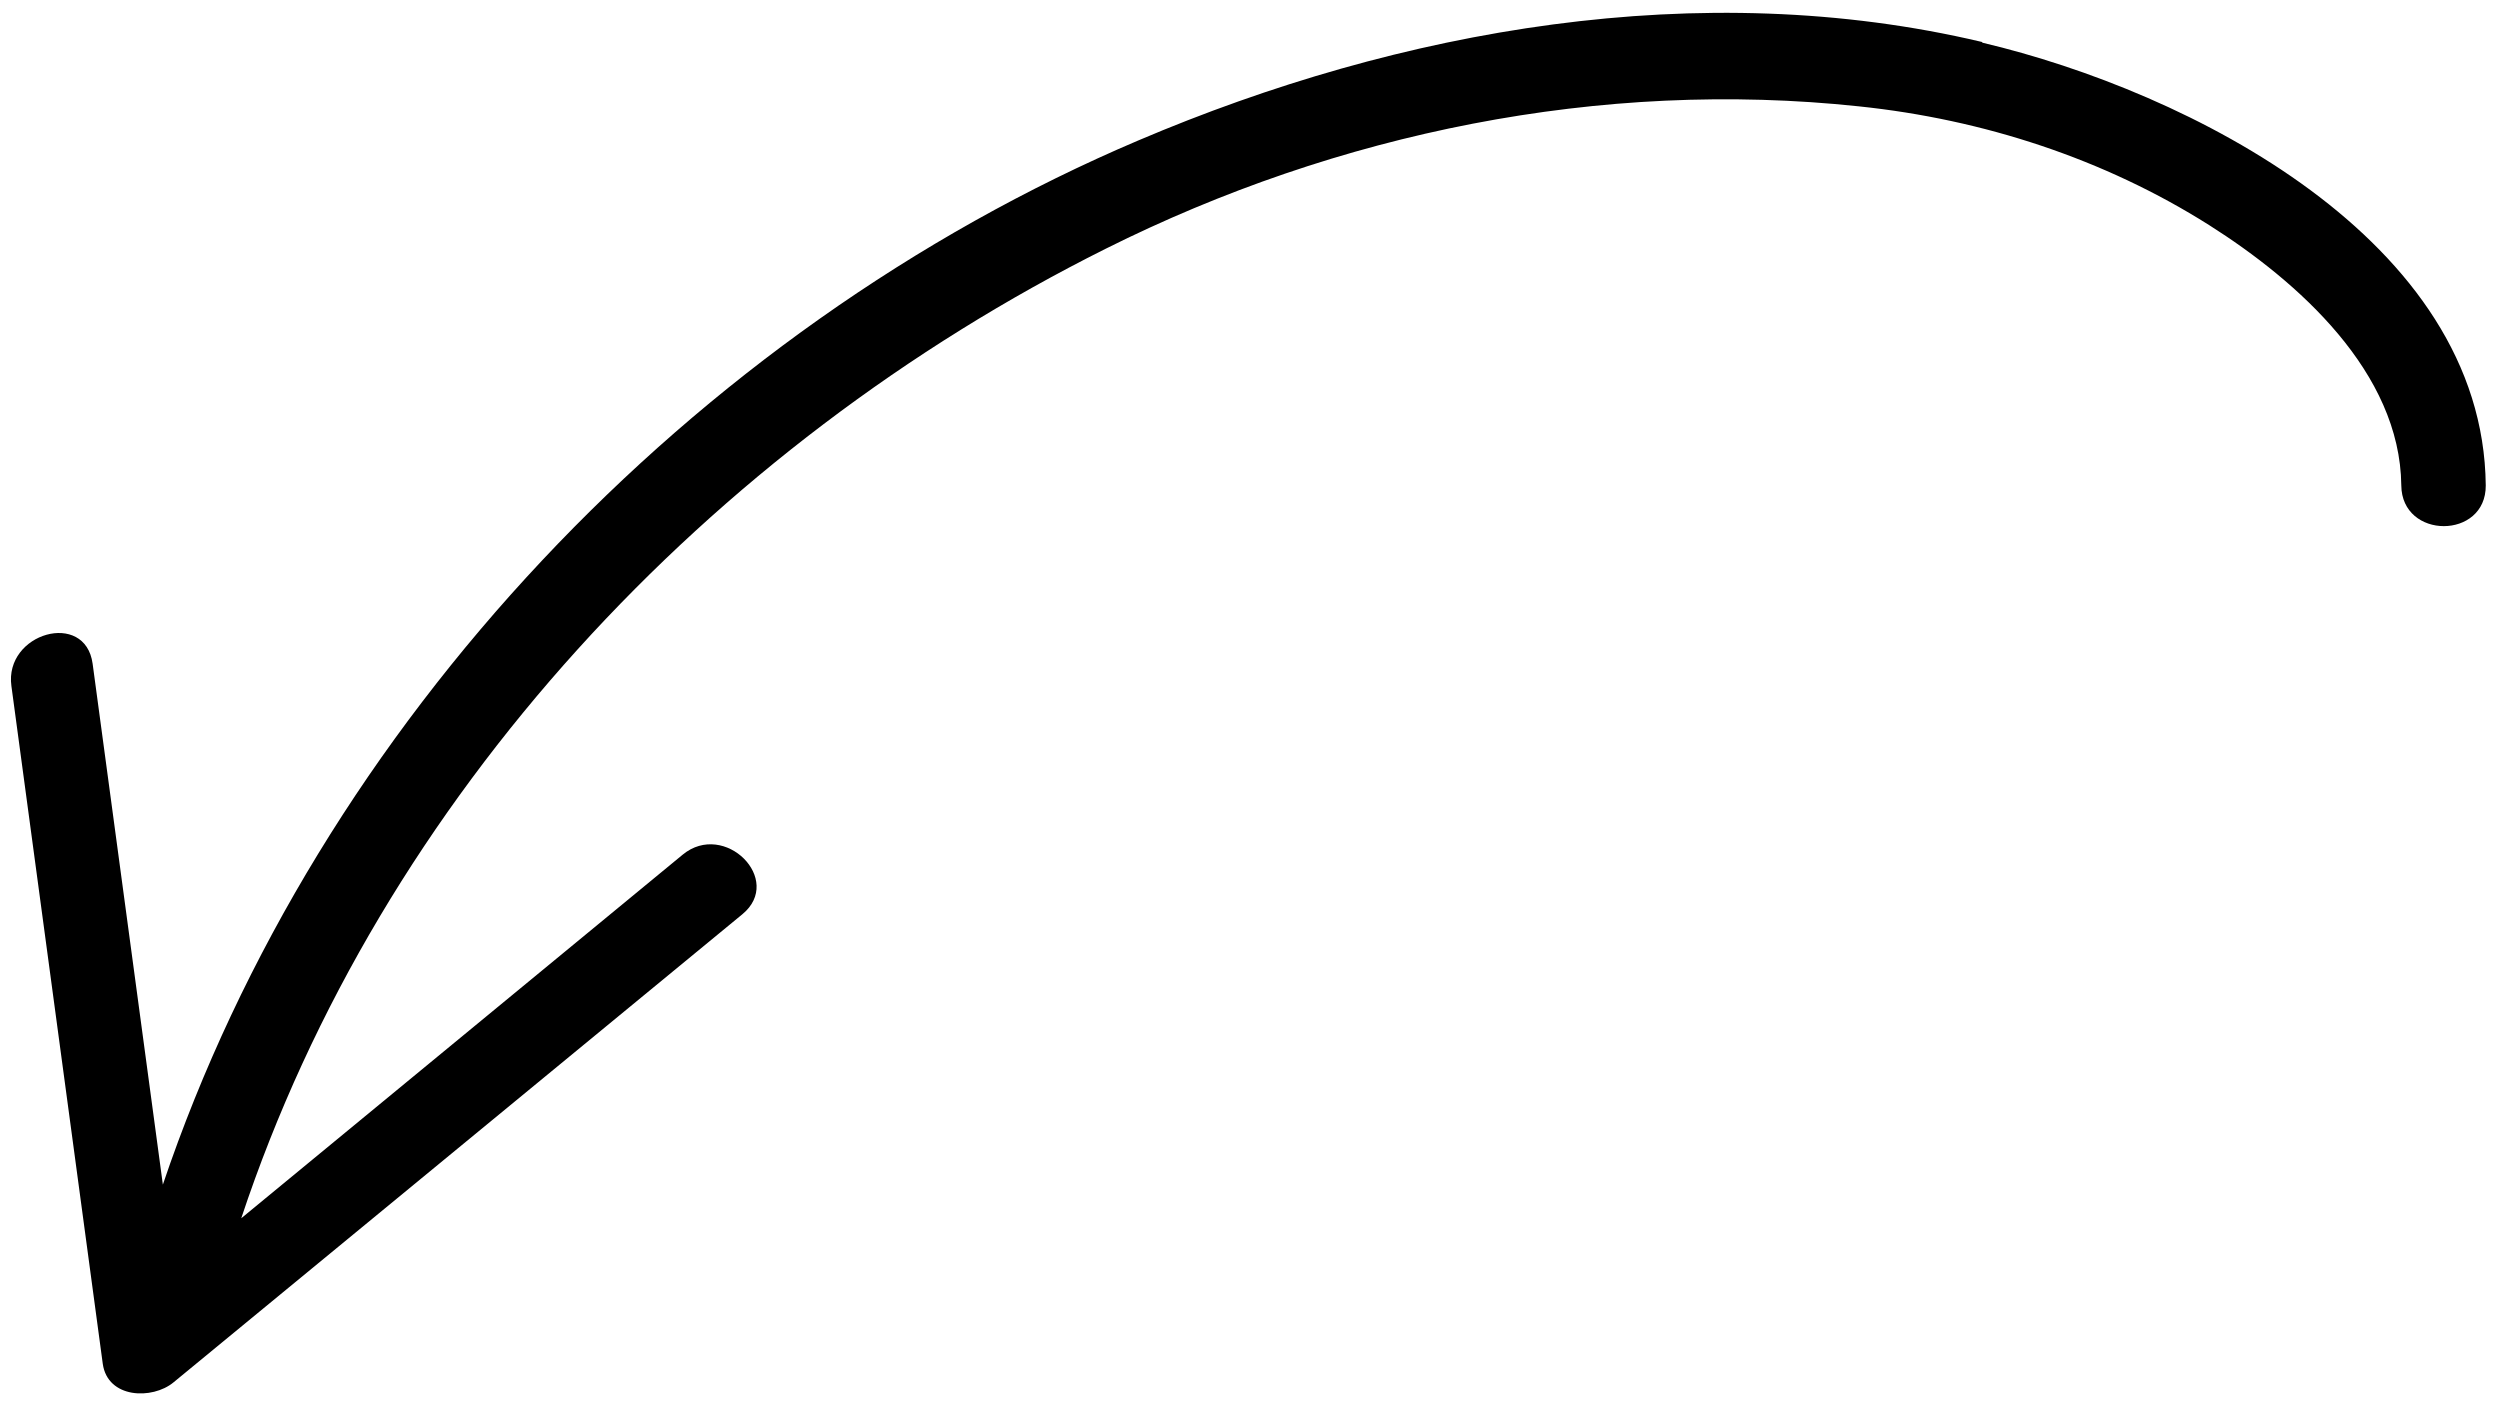 <svg width="96" height="54" viewBox="0 0 96 54" fill="none" xmlns="http://www.w3.org/2000/svg">
<g clip-path="url(#clip0_65_576)">
<path d="M76.101 1.61C65.31 -0.942 53.77 1.112 43.712 5.393C26.605 12.662 12.227 27.791 6.254 45.489C5.35 38.827 4.461 32.15 3.557 25.488C3.276 23.417 0.157 24.305 0.438 26.344C1.607 35.014 2.777 43.684 3.946 52.369C4.134 53.708 5.849 53.754 6.66 53.085C13.942 47.092 21.225 41.1 28.507 35.107C30.114 33.784 27.821 31.496 26.215 32.819C20.57 37.473 14.909 42.127 9.264 46.781C14.644 30.577 27.26 17.145 42.464 9.549C51.368 5.097 61.474 3.027 71.391 4.085C76.148 4.583 80.795 6.093 84.834 8.646C88.249 10.809 92.163 14.296 92.21 18.639C92.225 20.725 95.469 20.725 95.453 18.639C95.36 9.191 84.023 3.509 76.132 1.641L76.101 1.61Z" fill="black"/>
</g>
<defs>
<clipPath id="clip0_65_576">
<rect width="95.034" height="53.015" fill="white" transform="translate(0.42 0.493)"/>
</clipPath>
</defs>
</svg>
